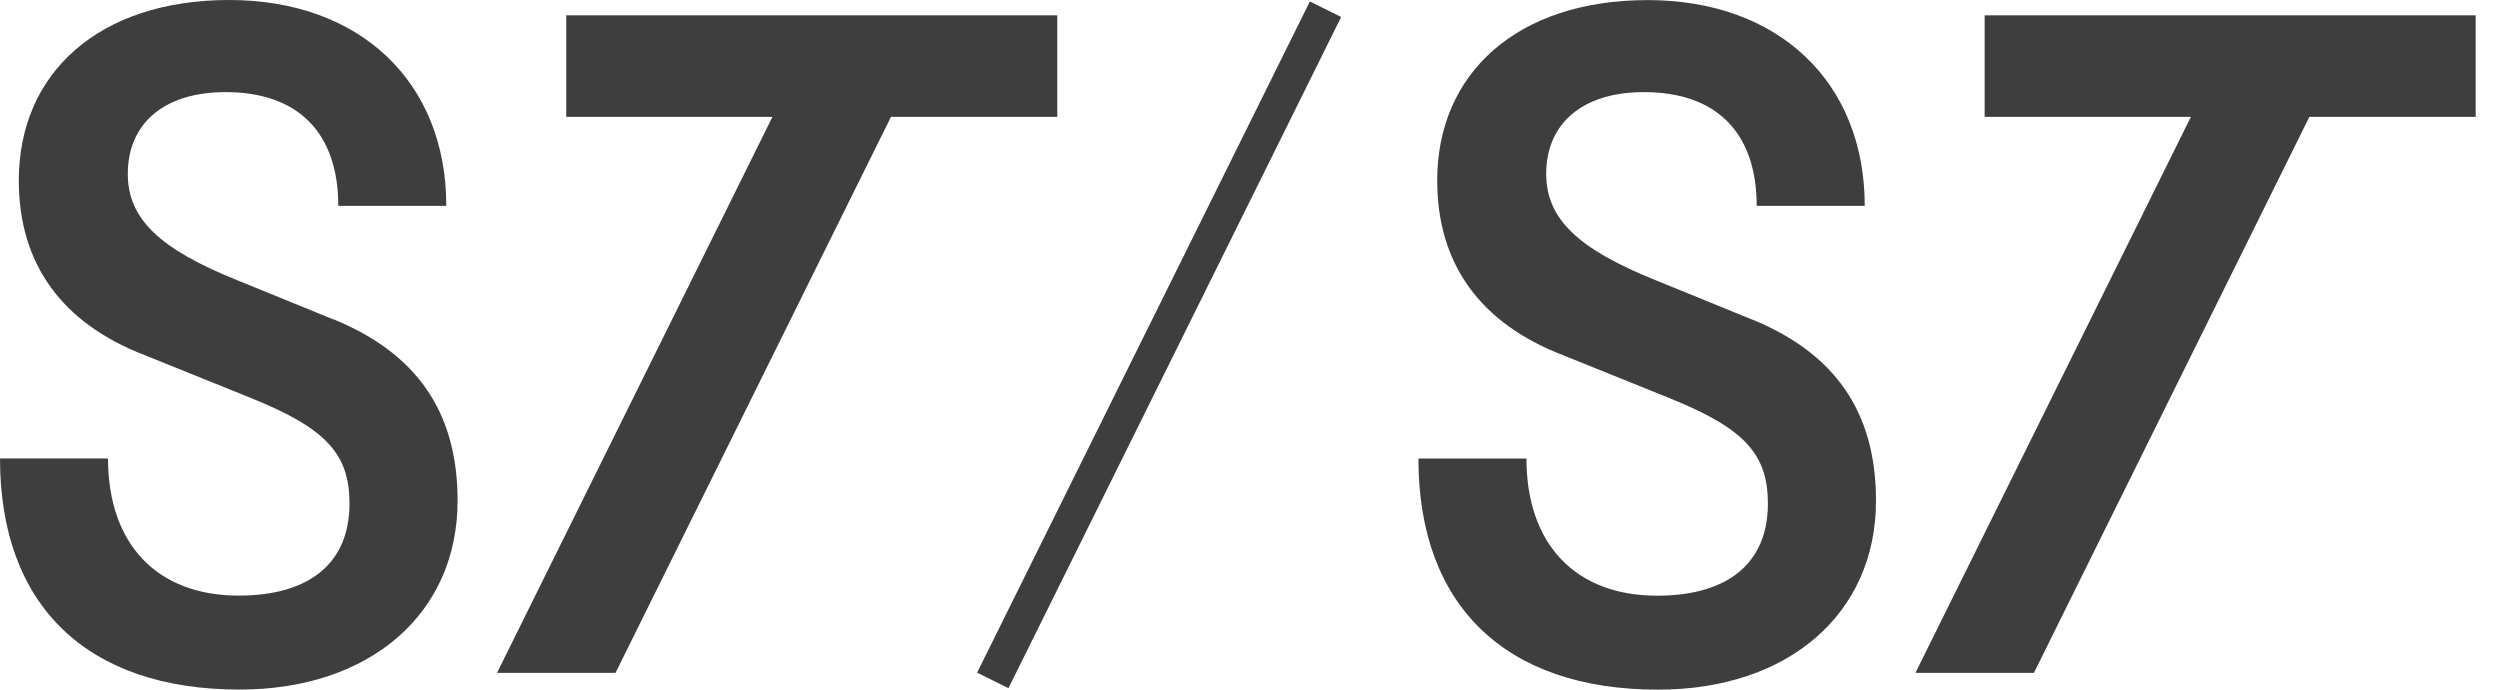 <svg xmlns="http://www.w3.org/2000/svg" fill="none" viewBox="0 0 58 16" height="16" width="58">
<g clip-path="url(#clip0_25_13256)">
<path fill="#3F3E3E" d="M7.738 7.412L5.494 6.497C3.707 5.777 2.965 5.08 2.965 4.033C2.965 2.878 3.792 2.137 5.232 2.137C6.933 2.137 7.848 3.096 7.848 4.776H10.354C10.354 1.896 8.349 0 5.319 0C2.289 0 0.436 1.699 0.436 4.186C0.436 6.126 1.438 7.499 3.356 8.239L5.84 9.241C7.562 9.939 8.108 10.527 8.108 11.683C8.108 13.056 7.191 13.818 5.536 13.818C3.64 13.818 2.506 12.62 2.506 10.636H0C0 14.059 2.028 15.998 5.558 15.998C8.588 15.998 10.616 14.232 10.616 11.616C10.616 9.545 9.657 8.193 7.738 7.408V7.412Z"></path>
<path fill="#3F3E3E" d="M24.529 0.356H21.839H19.089H13.137V2.712H17.568H17.92L11.531 15.61H14.28L20.67 2.712H24.529V0.356Z"></path>
<path fill="#3F3E3E" d="M40.646 7.412L38.401 6.497C36.614 5.777 35.872 5.08 35.872 4.033C35.872 2.878 36.699 2.137 38.139 2.137C39.84 2.137 40.755 3.096 40.755 4.776H43.262C43.262 1.898 41.256 0.002 38.226 0.002C35.197 0.002 33.343 1.701 33.343 4.187C33.343 6.128 34.345 7.501 36.263 8.241L38.748 9.243C40.469 9.941 41.015 10.529 41.015 11.685C41.015 13.057 40.098 13.82 38.443 13.82C36.547 13.82 35.414 12.621 35.414 10.638H32.907C32.907 14.061 34.935 16 38.466 16C41.495 16 43.523 14.234 43.523 11.618C43.523 9.547 42.564 8.195 40.646 7.41V7.412Z"></path>
<path fill="#3F3E3E" d="M54.746 0.356H51.996H46.044V2.712H50.473H50.828L44.438 15.61H47.187L53.577 2.712H57.436V0.356H54.746Z"></path>
<path fill="#3F3E3E" d="M30.389 0.034L22.669 15.605L23.396 15.966L31.115 0.394L30.389 0.034Z"></path>
</g>
<defs>
<clipPath id="clip0_25_13256">
<rect fill="white" height="16" width="57.846"></rect>
</clipPath>
</defs>
</svg>
